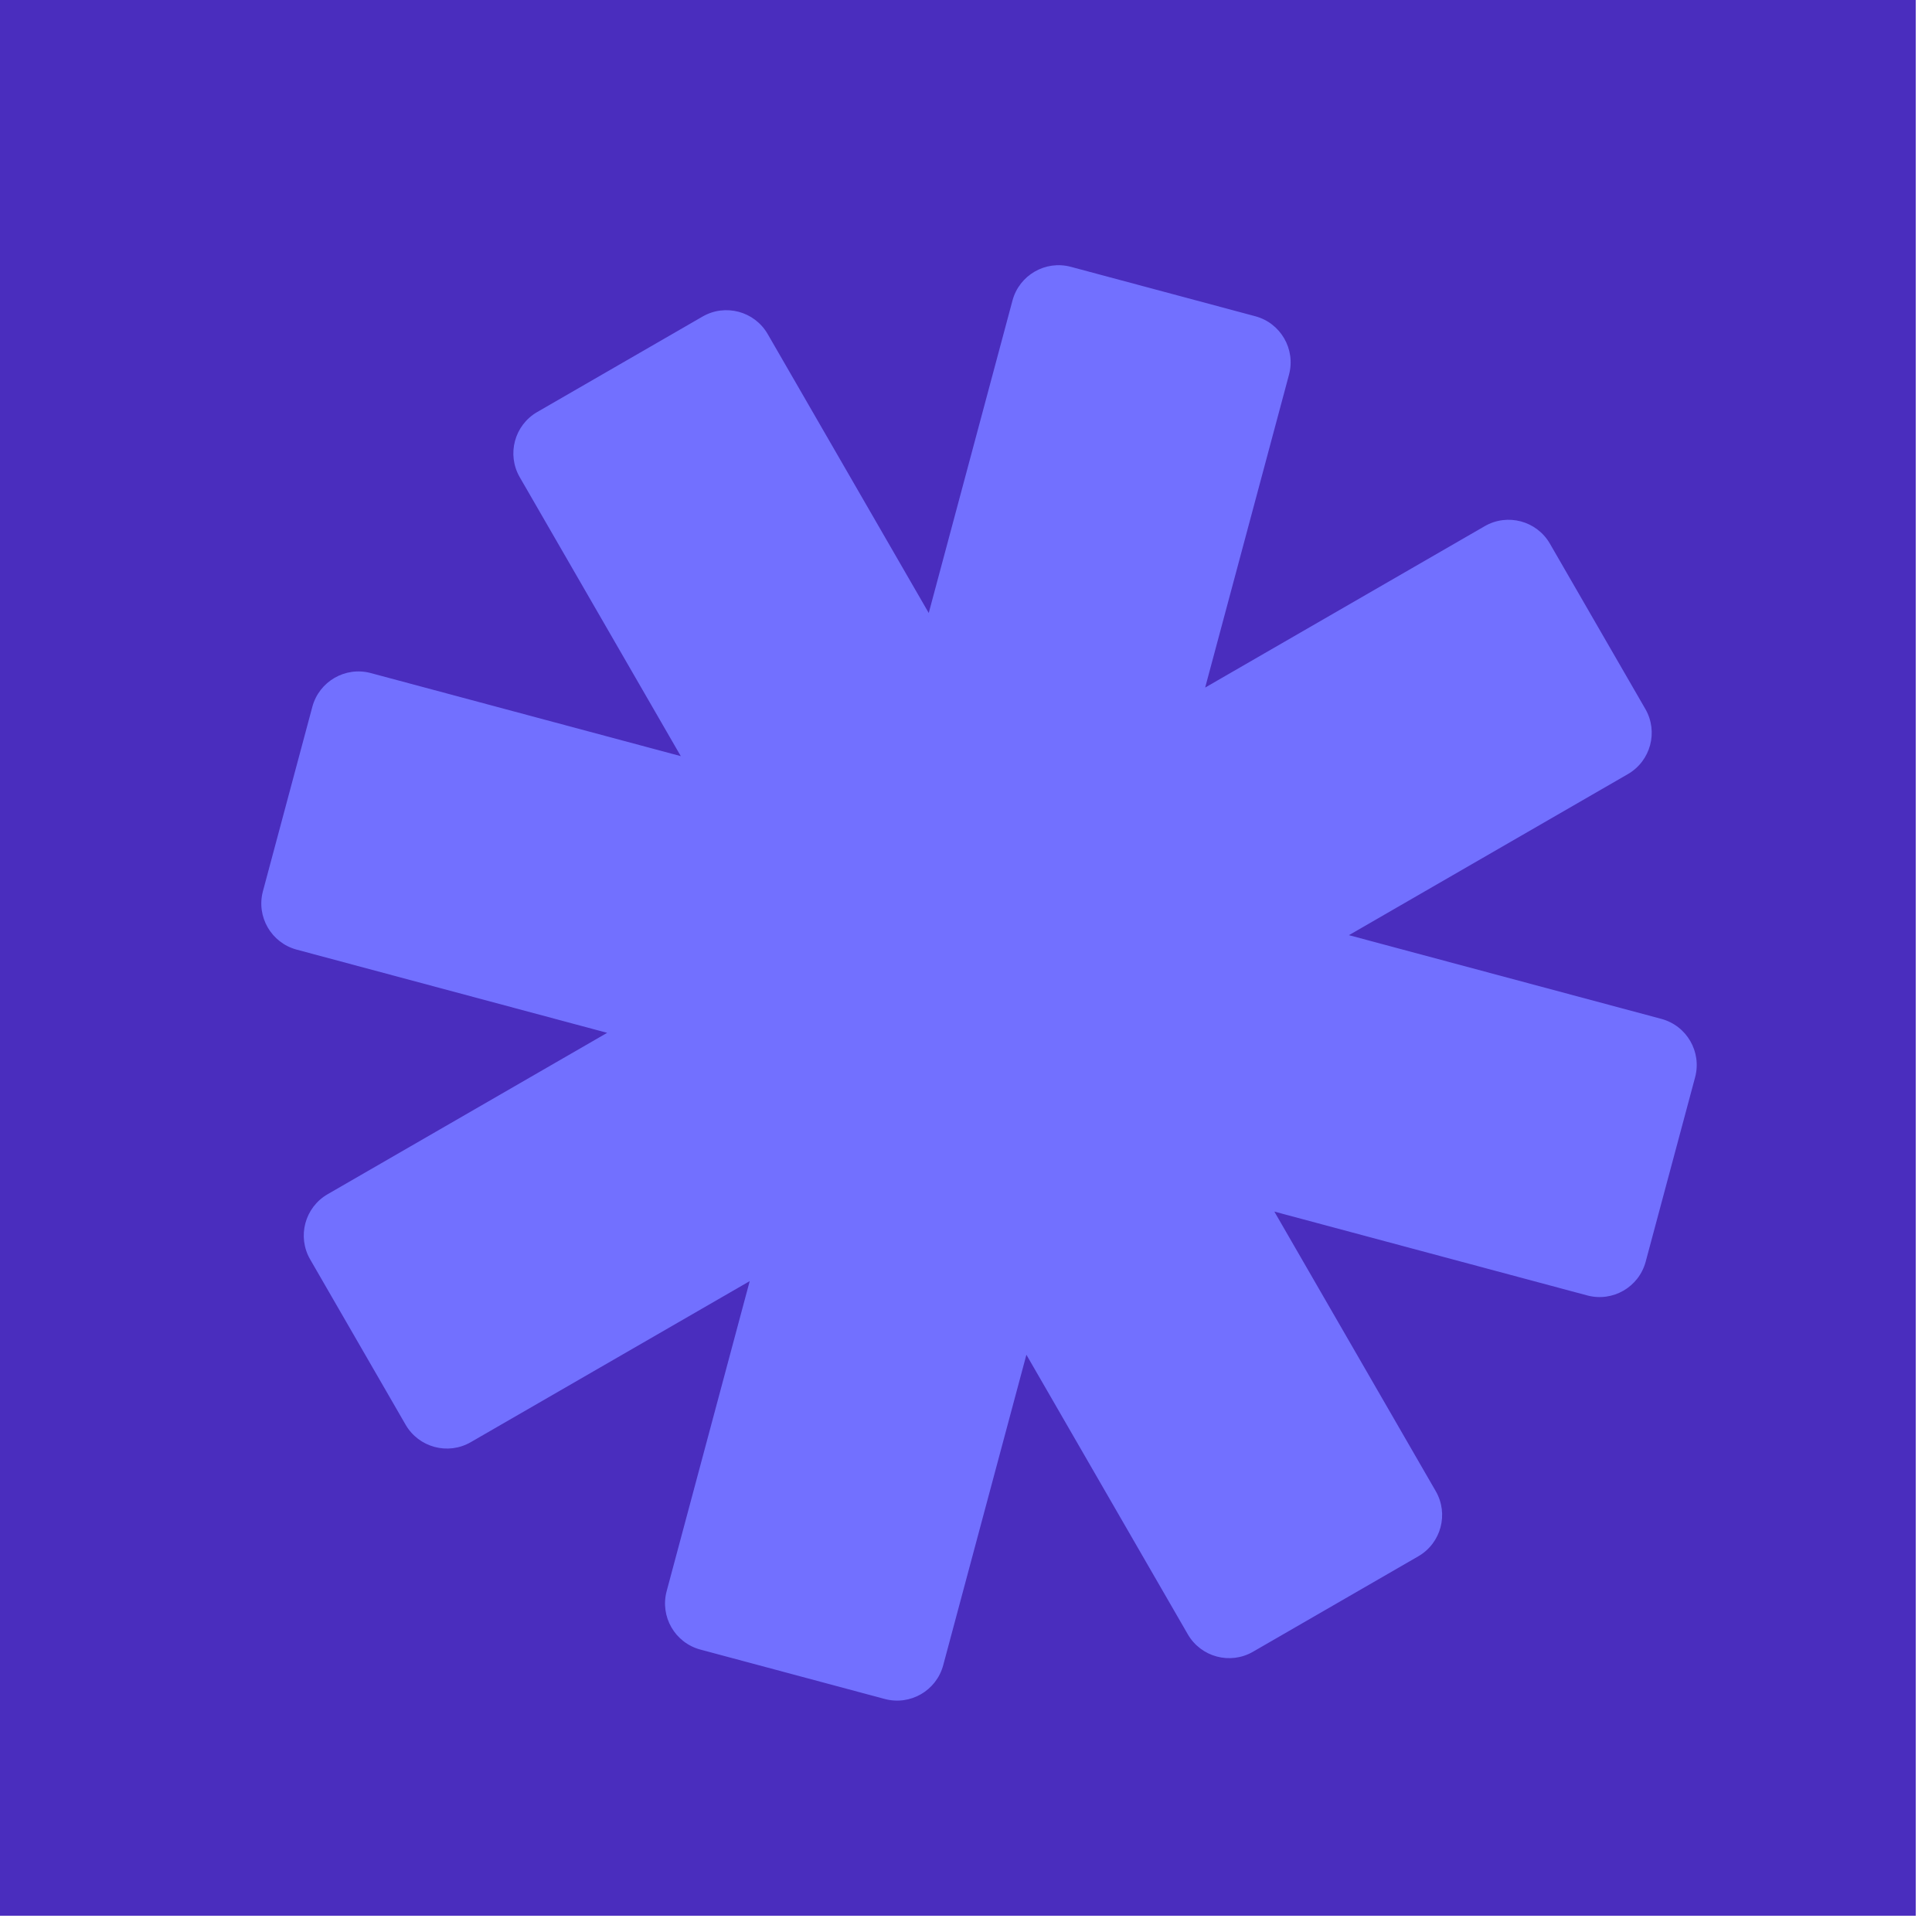 <svg width="95" height="95" viewBox="0 0 95 95" fill="none" xmlns="http://www.w3.org/2000/svg">
<rect width="94.2" height="94.2" fill="#4A2DBE"/>
<path d="M26.416 20.26C25.294 20.908 24.909 22.343 25.557 23.465L33.476 37.181L18.232 33.096C16.98 32.761 15.694 33.504 15.358 34.756L12.929 43.821C12.594 45.073 13.337 46.359 14.588 46.695L29.856 50.786L16.11 58.722C14.988 59.37 14.603 60.805 15.251 61.927L19.944 70.055C20.592 71.177 22.027 71.562 23.149 70.914L36.865 62.995L32.781 78.239C32.445 79.491 33.188 80.778 34.44 81.113L43.505 83.542C44.757 83.877 46.043 83.135 46.379 81.883L50.47 66.615L58.406 80.361C59.054 81.483 60.489 81.868 61.611 81.22L69.739 76.527C70.862 75.879 71.246 74.444 70.598 73.322L62.662 59.576L78.048 63.699C79.299 64.034 80.586 63.291 80.921 62.04L83.351 52.974C83.686 51.722 82.943 50.436 81.691 50.1L66.329 45.984L80.045 38.065C81.167 37.417 81.552 35.982 80.904 34.86L76.211 26.732C75.564 25.61 74.128 25.225 73.006 25.873L59.26 33.809L63.383 18.423C63.718 17.172 62.975 15.885 61.724 15.55L52.658 13.121C51.407 12.785 50.12 13.528 49.785 14.78L45.668 30.142L37.749 16.426C37.101 15.304 35.666 14.919 34.544 15.567L26.416 20.26Z" fill="#7270FF"/>
</svg>
